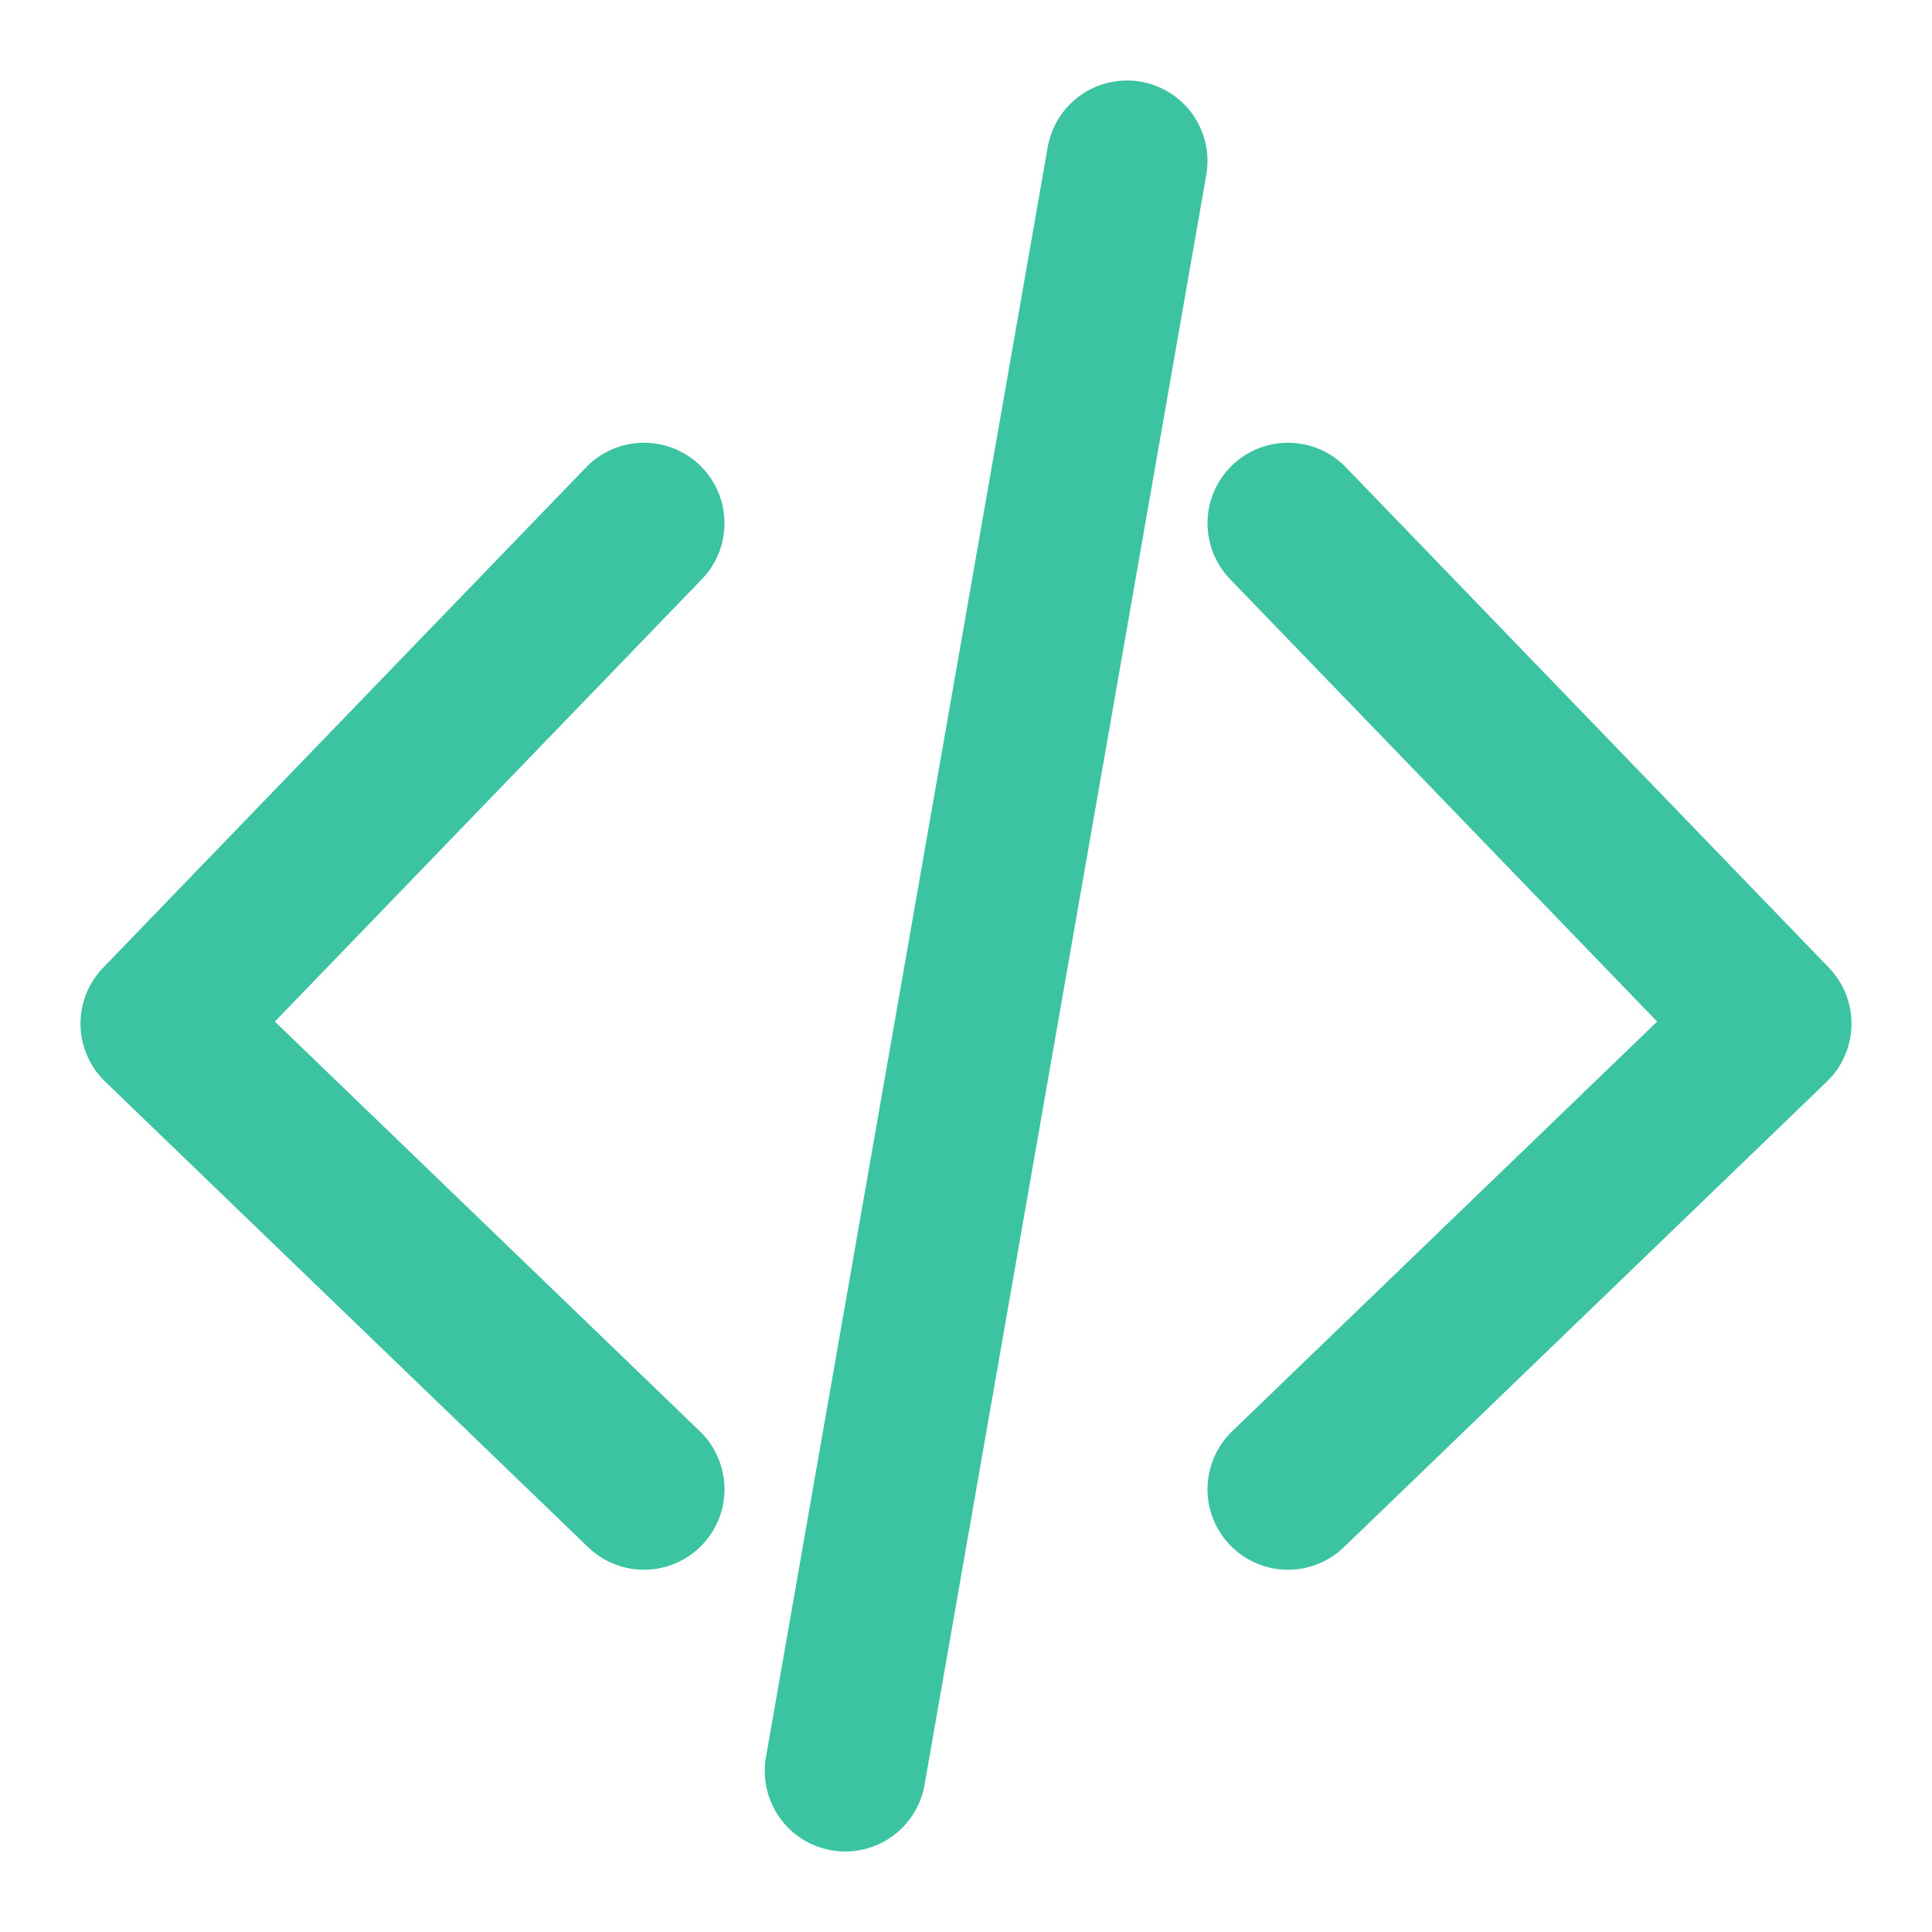 <!DOCTYPE svg PUBLIC "-//W3C//DTD SVG 1.1//EN" "http://www.w3.org/Graphics/SVG/1.1/DTD/svg11.dtd">
<!-- Uploaded to: SVG Repo, www.svgrepo.com, Transformed by: SVG Repo Mixer Tools -->
<svg width="800px" height="800px" viewBox="0 0 48 48" fill="none" xmlns="http://www.w3.org/2000/svg" stroke="#38b3ff">
<g id="SVGRepo_bgCarrier" stroke-width="0"/>
<g id="SVGRepo_tracerCarrier" stroke-linecap="round" stroke-linejoin="round"/>
<g id="SVGRepo_iconCarrier"> <path d="M16 13L4 25.432L16 37" stroke="#3cc3a1" stroke-width="4" stroke-linecap="round" stroke-linejoin="round"/> <path d="M32 13L44 25.432L32 37" stroke="#3cc3a1" stroke-width="4" stroke-linecap="round" stroke-linejoin="round"/> <path d="M28 4L21 44" stroke="#3cc3a1" stroke-width="4" stroke-linecap="round"/> </g>
</svg>